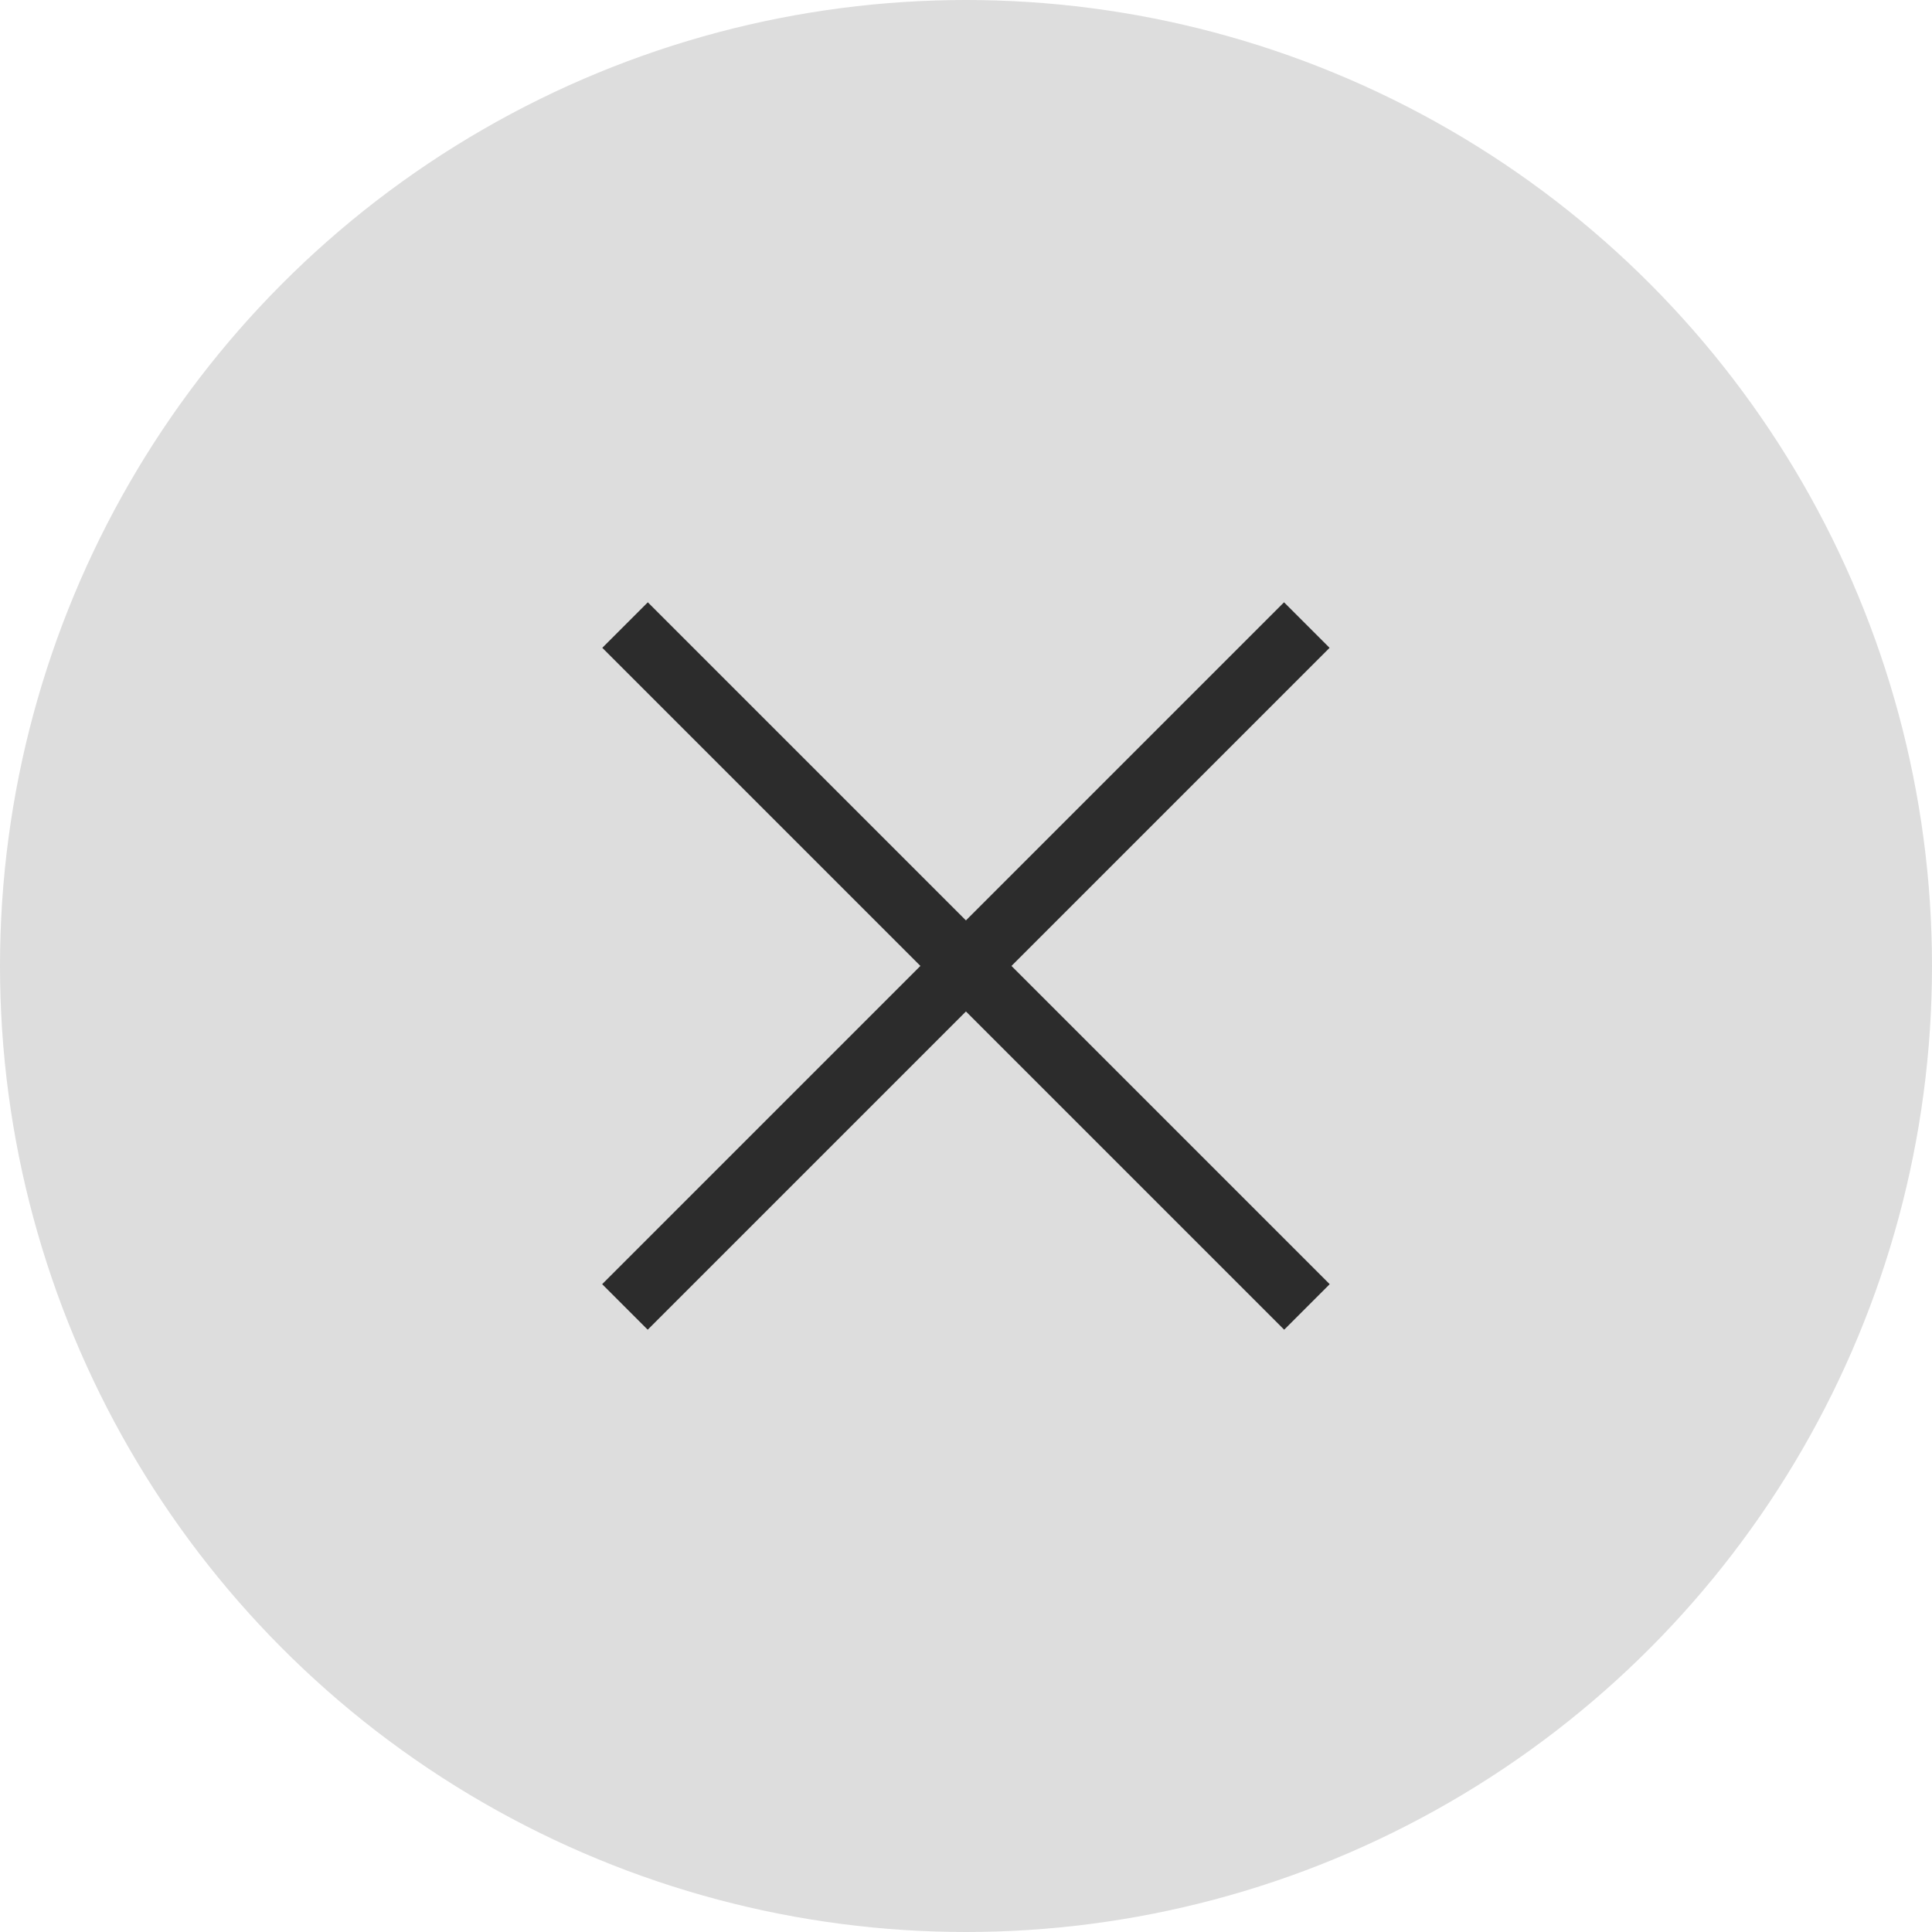 <svg width="30" height="30" viewBox="0 0 30 30" fill="none" xmlns="http://www.w3.org/2000/svg">
<circle cx="15" cy="15" r="15" fill="#DDDDDD"/>
<path d="M9.706 9.706L20.294 20.294" stroke="#2C2C2C"/>
<path d="M20.292 9.706L9.704 20.294" stroke="#2C2C2C"/>
</svg>
